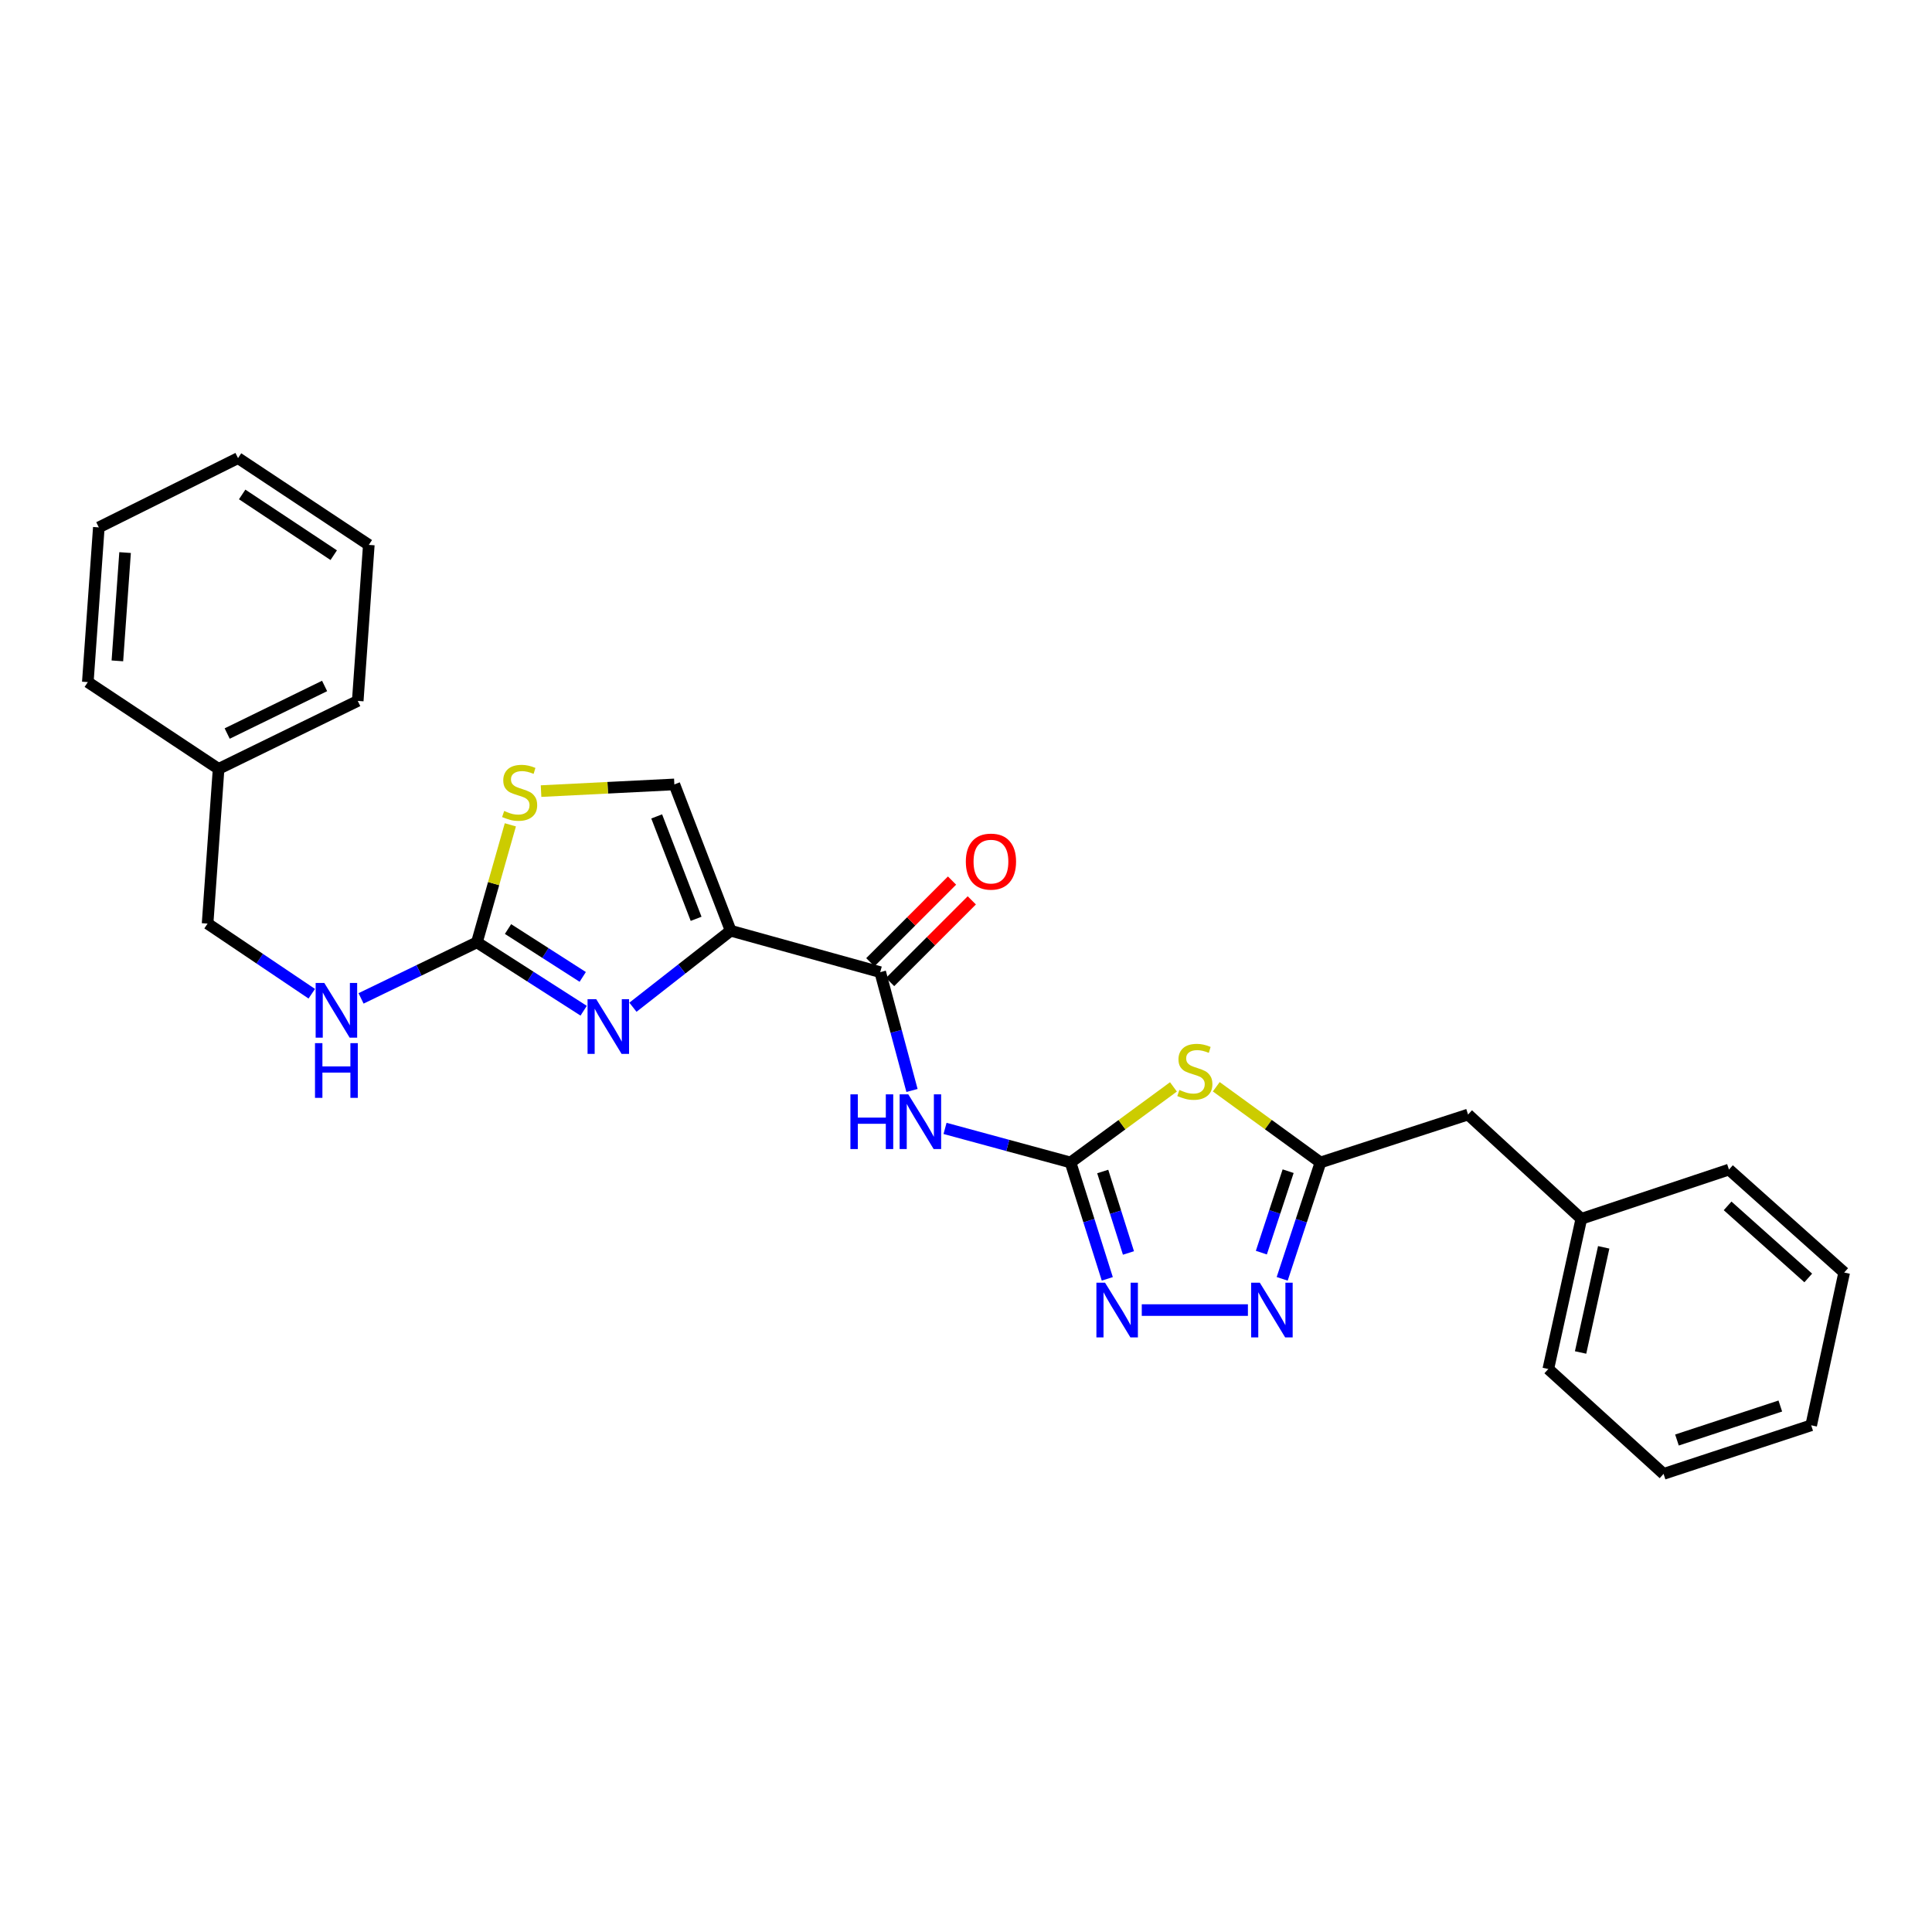 <?xml version='1.0' encoding='iso-8859-1'?>
<svg version='1.1' baseProfile='full'
              xmlns='http://www.w3.org/2000/svg'
                      xmlns:rdkit='http://www.rdkit.org/xml'
                      xmlns:xlink='http://www.w3.org/1999/xlink'
                  xml:space='preserve'
width='1000px' height='1000px' viewBox='0 0 1000 1000'>
<!-- END OF HEADER -->
<rect style='opacity:1.0;fill:#FFFFFF;stroke:none' width='1000' height='1000' x='0' y='0'> </rect>
<path class='bond-1' d='M 378.195,481.736 L 352.903,501.538' style='fill:none;fill-rule:evenodd;stroke:#000000;stroke-width:6px;stroke-linecap:butt;stroke-linejoin:miter;stroke-opacity:1' />
<path class='bond-1' d='M 352.903,501.538 L 327.61,521.339' style='fill:none;fill-rule:evenodd;stroke:#0000FF;stroke-width:6px;stroke-linecap:butt;stroke-linejoin:miter;stroke-opacity:1' />
<path class='bond-4' d='M 378.195,481.736 L 455.595,503.178' style='fill:none;fill-rule:evenodd;stroke:#000000;stroke-width:6px;stroke-linecap:butt;stroke-linejoin:miter;stroke-opacity:1' />
<path class='bond-9' d='M 378.195,481.736 L 349.045,406.009' style='fill:none;fill-rule:evenodd;stroke:#000000;stroke-width:6px;stroke-linecap:butt;stroke-linejoin:miter;stroke-opacity:1' />
<path class='bond-9' d='M 360.307,475.58 L 339.902,422.571' style='fill:none;fill-rule:evenodd;stroke:#000000;stroke-width:6px;stroke-linecap:butt;stroke-linejoin:miter;stroke-opacity:1' />
<path class='bond-0' d='M 554.108,601.69 L 521.627,592.873' style='fill:none;fill-rule:evenodd;stroke:#000000;stroke-width:6px;stroke-linecap:butt;stroke-linejoin:miter;stroke-opacity:1' />
<path class='bond-0' d='M 521.627,592.873 L 489.147,584.056' style='fill:none;fill-rule:evenodd;stroke:#0000FF;stroke-width:6px;stroke-linecap:butt;stroke-linejoin:miter;stroke-opacity:1' />
<path class='bond-2' d='M 554.108,601.69 L 580.741,582.134' style='fill:none;fill-rule:evenodd;stroke:#000000;stroke-width:6px;stroke-linecap:butt;stroke-linejoin:miter;stroke-opacity:1' />
<path class='bond-2' d='M 580.741,582.134 L 607.374,562.578' style='fill:none;fill-rule:evenodd;stroke:#CCCC00;stroke-width:6px;stroke-linecap:butt;stroke-linejoin:miter;stroke-opacity:1' />
<path class='bond-5' d='M 554.108,601.69 L 563.62,631.81' style='fill:none;fill-rule:evenodd;stroke:#000000;stroke-width:6px;stroke-linecap:butt;stroke-linejoin:miter;stroke-opacity:1' />
<path class='bond-5' d='M 563.62,631.81 L 573.132,661.93' style='fill:none;fill-rule:evenodd;stroke:#0000FF;stroke-width:6px;stroke-linecap:butt;stroke-linejoin:miter;stroke-opacity:1' />
<path class='bond-5' d='M 570.771,606.365 L 577.43,627.449' style='fill:none;fill-rule:evenodd;stroke:#000000;stroke-width:6px;stroke-linecap:butt;stroke-linejoin:miter;stroke-opacity:1' />
<path class='bond-5' d='M 577.43,627.449 L 584.089,648.533' style='fill:none;fill-rule:evenodd;stroke:#0000FF;stroke-width:6px;stroke-linecap:butt;stroke-linejoin:miter;stroke-opacity:1' />
<path class='bond-6' d='M 302.1,523.149 L 274.474,505.451' style='fill:none;fill-rule:evenodd;stroke:#0000FF;stroke-width:6px;stroke-linecap:butt;stroke-linejoin:miter;stroke-opacity:1' />
<path class='bond-6' d='M 274.474,505.451 L 246.848,487.754' style='fill:none;fill-rule:evenodd;stroke:#000000;stroke-width:6px;stroke-linecap:butt;stroke-linejoin:miter;stroke-opacity:1' />
<path class='bond-6' d='M 301.624,505.645 L 282.286,493.257' style='fill:none;fill-rule:evenodd;stroke:#0000FF;stroke-width:6px;stroke-linecap:butt;stroke-linejoin:miter;stroke-opacity:1' />
<path class='bond-6' d='M 282.286,493.257 L 262.948,480.869' style='fill:none;fill-rule:evenodd;stroke:#000000;stroke-width:6px;stroke-linecap:butt;stroke-linejoin:miter;stroke-opacity:1' />
<path class='bond-8' d='M 629.539,562.504 L 656.503,582.097' style='fill:none;fill-rule:evenodd;stroke:#CCCC00;stroke-width:6px;stroke-linecap:butt;stroke-linejoin:miter;stroke-opacity:1' />
<path class='bond-8' d='M 656.503,582.097 L 683.468,601.69' style='fill:none;fill-rule:evenodd;stroke:#000000;stroke-width:6px;stroke-linecap:butt;stroke-linejoin:miter;stroke-opacity:1' />
<path class='bond-3' d='M 472.051,564.43 L 463.823,533.804' style='fill:none;fill-rule:evenodd;stroke:#0000FF;stroke-width:6px;stroke-linecap:butt;stroke-linejoin:miter;stroke-opacity:1' />
<path class='bond-3' d='M 463.823,533.804 L 455.595,503.178' style='fill:none;fill-rule:evenodd;stroke:#000000;stroke-width:6px;stroke-linecap:butt;stroke-linejoin:miter;stroke-opacity:1' />
<path class='bond-12' d='M 460.715,508.299 L 481.861,487.162' style='fill:none;fill-rule:evenodd;stroke:#000000;stroke-width:6px;stroke-linecap:butt;stroke-linejoin:miter;stroke-opacity:1' />
<path class='bond-12' d='M 481.861,487.162 L 503.007,466.025' style='fill:none;fill-rule:evenodd;stroke:#FF0000;stroke-width:6px;stroke-linecap:butt;stroke-linejoin:miter;stroke-opacity:1' />
<path class='bond-12' d='M 450.476,498.057 L 471.622,476.92' style='fill:none;fill-rule:evenodd;stroke:#000000;stroke-width:6px;stroke-linecap:butt;stroke-linejoin:miter;stroke-opacity:1' />
<path class='bond-12' d='M 471.622,476.92 L 492.768,455.783' style='fill:none;fill-rule:evenodd;stroke:#FF0000;stroke-width:6px;stroke-linecap:butt;stroke-linejoin:miter;stroke-opacity:1' />
<path class='bond-7' d='M 590.98,678.093 L 645.917,678.093' style='fill:none;fill-rule:evenodd;stroke:#0000FF;stroke-width:6px;stroke-linecap:butt;stroke-linejoin:miter;stroke-opacity:1' />
<path class='bond-11' d='M 246.848,487.754 L 216.865,502.26' style='fill:none;fill-rule:evenodd;stroke:#000000;stroke-width:6px;stroke-linecap:butt;stroke-linejoin:miter;stroke-opacity:1' />
<path class='bond-11' d='M 216.865,502.26 L 186.882,516.765' style='fill:none;fill-rule:evenodd;stroke:#0000FF;stroke-width:6px;stroke-linecap:butt;stroke-linejoin:miter;stroke-opacity:1' />
<path class='bond-27' d='M 246.848,487.754 L 255.502,457.343' style='fill:none;fill-rule:evenodd;stroke:#000000;stroke-width:6px;stroke-linecap:butt;stroke-linejoin:miter;stroke-opacity:1' />
<path class='bond-27' d='M 255.502,457.343 L 264.156,426.932' style='fill:none;fill-rule:evenodd;stroke:#CCCC00;stroke-width:6px;stroke-linecap:butt;stroke-linejoin:miter;stroke-opacity:1' />
<path class='bond-28' d='M 663.659,661.922 L 673.563,631.806' style='fill:none;fill-rule:evenodd;stroke:#0000FF;stroke-width:6px;stroke-linecap:butt;stroke-linejoin:miter;stroke-opacity:1' />
<path class='bond-28' d='M 673.563,631.806 L 683.468,601.69' style='fill:none;fill-rule:evenodd;stroke:#000000;stroke-width:6px;stroke-linecap:butt;stroke-linejoin:miter;stroke-opacity:1' />
<path class='bond-28' d='M 652.873,648.363 L 659.806,627.282' style='fill:none;fill-rule:evenodd;stroke:#0000FF;stroke-width:6px;stroke-linecap:butt;stroke-linejoin:miter;stroke-opacity:1' />
<path class='bond-28' d='M 659.806,627.282 L 666.739,606.201' style='fill:none;fill-rule:evenodd;stroke:#000000;stroke-width:6px;stroke-linecap:butt;stroke-linejoin:miter;stroke-opacity:1' />
<path class='bond-13' d='M 683.468,601.69 L 759.87,576.885' style='fill:none;fill-rule:evenodd;stroke:#000000;stroke-width:6px;stroke-linecap:butt;stroke-linejoin:miter;stroke-opacity:1' />
<path class='bond-10' d='M 349.045,406.009 L 314.548,407.742' style='fill:none;fill-rule:evenodd;stroke:#000000;stroke-width:6px;stroke-linecap:butt;stroke-linejoin:miter;stroke-opacity:1' />
<path class='bond-10' d='M 314.548,407.742 L 280.05,409.475' style='fill:none;fill-rule:evenodd;stroke:#CCCC00;stroke-width:6px;stroke-linecap:butt;stroke-linejoin:miter;stroke-opacity:1' />
<path class='bond-14' d='M 161.373,514.355 L 134.41,496.203' style='fill:none;fill-rule:evenodd;stroke:#0000FF;stroke-width:6px;stroke-linecap:butt;stroke-linejoin:miter;stroke-opacity:1' />
<path class='bond-14' d='M 134.41,496.203 L 107.447,478.051' style='fill:none;fill-rule:evenodd;stroke:#000000;stroke-width:6px;stroke-linecap:butt;stroke-linejoin:miter;stroke-opacity:1' />
<path class='bond-15' d='M 759.87,576.885 L 818.492,630.848' style='fill:none;fill-rule:evenodd;stroke:#000000;stroke-width:6px;stroke-linecap:butt;stroke-linejoin:miter;stroke-opacity:1' />
<path class='bond-16' d='M 107.447,478.051 L 113.144,397.972' style='fill:none;fill-rule:evenodd;stroke:#000000;stroke-width:6px;stroke-linecap:butt;stroke-linejoin:miter;stroke-opacity:1' />
<path class='bond-17' d='M 818.492,630.848 L 801.402,708.594' style='fill:none;fill-rule:evenodd;stroke:#000000;stroke-width:6px;stroke-linecap:butt;stroke-linejoin:miter;stroke-opacity:1' />
<path class='bond-17' d='M 830.073,645.619 L 818.11,700.042' style='fill:none;fill-rule:evenodd;stroke:#000000;stroke-width:6px;stroke-linecap:butt;stroke-linejoin:miter;stroke-opacity:1' />
<path class='bond-18' d='M 818.492,630.848 L 894.91,605.367' style='fill:none;fill-rule:evenodd;stroke:#000000;stroke-width:6px;stroke-linecap:butt;stroke-linejoin:miter;stroke-opacity:1' />
<path class='bond-19' d='M 113.144,397.972 L 185.169,362.788' style='fill:none;fill-rule:evenodd;stroke:#000000;stroke-width:6px;stroke-linecap:butt;stroke-linejoin:miter;stroke-opacity:1' />
<path class='bond-19' d='M 117.591,379.681 L 168.009,355.052' style='fill:none;fill-rule:evenodd;stroke:#000000;stroke-width:6px;stroke-linecap:butt;stroke-linejoin:miter;stroke-opacity:1' />
<path class='bond-20' d='M 113.144,397.972 L 45.455,353.052' style='fill:none;fill-rule:evenodd;stroke:#000000;stroke-width:6px;stroke-linecap:butt;stroke-linejoin:miter;stroke-opacity:1' />
<path class='bond-24' d='M 801.402,708.594 L 861.062,762.879' style='fill:none;fill-rule:evenodd;stroke:#000000;stroke-width:6px;stroke-linecap:butt;stroke-linejoin:miter;stroke-opacity:1' />
<path class='bond-21' d='M 894.91,605.367 L 954.545,658.662' style='fill:none;fill-rule:evenodd;stroke:#000000;stroke-width:6px;stroke-linecap:butt;stroke-linejoin:miter;stroke-opacity:1' />
<path class='bond-21' d='M 894.205,624.16 L 935.95,661.467' style='fill:none;fill-rule:evenodd;stroke:#000000;stroke-width:6px;stroke-linecap:butt;stroke-linejoin:miter;stroke-opacity:1' />
<path class='bond-22' d='M 185.169,362.788 L 190.898,282.032' style='fill:none;fill-rule:evenodd;stroke:#000000;stroke-width:6px;stroke-linecap:butt;stroke-linejoin:miter;stroke-opacity:1' />
<path class='bond-23' d='M 45.455,353.052 L 51.151,272.973' style='fill:none;fill-rule:evenodd;stroke:#000000;stroke-width:6px;stroke-linecap:butt;stroke-linejoin:miter;stroke-opacity:1' />
<path class='bond-23' d='M 60.755,342.068 L 64.742,286.012' style='fill:none;fill-rule:evenodd;stroke:#000000;stroke-width:6px;stroke-linecap:butt;stroke-linejoin:miter;stroke-opacity:1' />
<path class='bond-25' d='M 954.545,658.662 L 937.472,737.736' style='fill:none;fill-rule:evenodd;stroke:#000000;stroke-width:6px;stroke-linecap:butt;stroke-linejoin:miter;stroke-opacity:1' />
<path class='bond-29' d='M 190.898,282.032 L 123.201,237.121' style='fill:none;fill-rule:evenodd;stroke:#000000;stroke-width:6px;stroke-linecap:butt;stroke-linejoin:miter;stroke-opacity:1' />
<path class='bond-29' d='M 172.737,287.364 L 125.349,255.926' style='fill:none;fill-rule:evenodd;stroke:#000000;stroke-width:6px;stroke-linecap:butt;stroke-linejoin:miter;stroke-opacity:1' />
<path class='bond-26' d='M 51.151,272.973 L 123.201,237.121' style='fill:none;fill-rule:evenodd;stroke:#000000;stroke-width:6px;stroke-linecap:butt;stroke-linejoin:miter;stroke-opacity:1' />
<path class='bond-30' d='M 861.062,762.879 L 937.472,737.736' style='fill:none;fill-rule:evenodd;stroke:#000000;stroke-width:6px;stroke-linecap:butt;stroke-linejoin:miter;stroke-opacity:1' />
<path class='bond-30' d='M 867.997,745.351 L 921.484,727.751' style='fill:none;fill-rule:evenodd;stroke:#000000;stroke-width:6px;stroke-linecap:butt;stroke-linejoin:miter;stroke-opacity:1' />
<path  class='atom-2' d='M 308.599 517.162
L 317.879 532.162
Q 318.799 533.642, 320.279 536.322
Q 321.759 539.002, 321.839 539.162
L 321.839 517.162
L 325.599 517.162
L 325.599 545.482
L 321.719 545.482
L 311.759 529.082
Q 310.599 527.162, 309.359 524.962
Q 308.159 522.762, 307.799 522.082
L 307.799 545.482
L 304.119 545.482
L 304.119 517.162
L 308.599 517.162
' fill='#0000FF'/>
<path  class='atom-3' d='M 610.45 564.166
Q 610.77 564.286, 612.09 564.846
Q 613.41 565.406, 614.85 565.766
Q 616.33 566.086, 617.77 566.086
Q 620.45 566.086, 622.01 564.806
Q 623.57 563.486, 623.57 561.206
Q 623.57 559.646, 622.77 558.686
Q 622.01 557.726, 620.81 557.206
Q 619.61 556.686, 617.61 556.086
Q 615.09 555.326, 613.57 554.606
Q 612.09 553.886, 611.01 552.366
Q 609.97 550.846, 609.97 548.286
Q 609.97 544.726, 612.37 542.526
Q 614.81 540.326, 619.61 540.326
Q 622.89 540.326, 626.61 541.886
L 625.69 544.966
Q 622.29 543.566, 619.73 543.566
Q 616.97 543.566, 615.45 544.726
Q 613.93 545.846, 613.97 547.806
Q 613.97 549.326, 614.73 550.246
Q 615.53 551.166, 616.65 551.686
Q 617.81 552.206, 619.73 552.806
Q 622.29 553.606, 623.81 554.406
Q 625.33 555.206, 626.41 556.846
Q 627.53 558.446, 627.53 561.206
Q 627.53 565.126, 624.89 567.246
Q 622.29 569.326, 617.93 569.326
Q 615.41 569.326, 613.49 568.766
Q 611.61 568.246, 609.37 567.326
L 610.45 564.166
' fill='#CCCC00'/>
<path  class='atom-4' d='M 440.174 566.434
L 444.014 566.434
L 444.014 578.474
L 458.494 578.474
L 458.494 566.434
L 462.334 566.434
L 462.334 594.754
L 458.494 594.754
L 458.494 581.674
L 444.014 581.674
L 444.014 594.754
L 440.174 594.754
L 440.174 566.434
' fill='#0000FF'/>
<path  class='atom-4' d='M 470.134 566.434
L 479.414 581.434
Q 480.334 582.914, 481.814 585.594
Q 483.294 588.274, 483.374 588.434
L 483.374 566.434
L 487.134 566.434
L 487.134 594.754
L 483.254 594.754
L 473.294 578.354
Q 472.134 576.434, 470.894 574.234
Q 469.694 572.034, 469.334 571.354
L 469.334 594.754
L 465.654 594.754
L 465.654 566.434
L 470.134 566.434
' fill='#0000FF'/>
<path  class='atom-6' d='M 571.977 663.933
L 581.257 678.933
Q 582.177 680.413, 583.657 683.093
Q 585.137 685.773, 585.217 685.933
L 585.217 663.933
L 588.977 663.933
L 588.977 692.253
L 585.097 692.253
L 575.137 675.853
Q 573.977 673.933, 572.737 671.733
Q 571.537 669.533, 571.177 668.853
L 571.177 692.253
L 567.497 692.253
L 567.497 663.933
L 571.977 663.933
' fill='#0000FF'/>
<path  class='atom-8' d='M 652.081 663.933
L 661.361 678.933
Q 662.281 680.413, 663.761 683.093
Q 665.241 685.773, 665.321 685.933
L 665.321 663.933
L 669.081 663.933
L 669.081 692.253
L 665.201 692.253
L 655.241 675.853
Q 654.081 673.933, 652.841 671.733
Q 651.641 669.533, 651.281 668.853
L 651.281 692.253
L 647.601 692.253
L 647.601 663.933
L 652.081 663.933
' fill='#0000FF'/>
<path  class='atom-11' d='M 260.966 419.752
Q 261.286 419.872, 262.606 420.432
Q 263.926 420.992, 265.366 421.352
Q 266.846 421.672, 268.286 421.672
Q 270.966 421.672, 272.526 420.392
Q 274.086 419.072, 274.086 416.792
Q 274.086 415.232, 273.286 414.272
Q 272.526 413.312, 271.326 412.792
Q 270.126 412.272, 268.126 411.672
Q 265.606 410.912, 264.086 410.192
Q 262.606 409.472, 261.526 407.952
Q 260.486 406.432, 260.486 403.872
Q 260.486 400.312, 262.886 398.112
Q 265.326 395.912, 270.126 395.912
Q 273.406 395.912, 277.126 397.472
L 276.206 400.552
Q 272.806 399.152, 270.246 399.152
Q 267.486 399.152, 265.966 400.312
Q 264.446 401.432, 264.486 403.392
Q 264.486 404.912, 265.246 405.832
Q 266.046 406.752, 267.166 407.272
Q 268.326 407.792, 270.246 408.392
Q 272.806 409.192, 274.326 409.992
Q 275.846 410.792, 276.926 412.432
Q 278.046 414.032, 278.046 416.792
Q 278.046 420.712, 275.406 422.832
Q 272.806 424.912, 268.446 424.912
Q 265.926 424.912, 264.006 424.352
Q 262.126 423.832, 259.886 422.912
L 260.966 419.752
' fill='#CCCC00'/>
<path  class='atom-12' d='M 167.862 508.778
L 177.142 523.778
Q 178.062 525.258, 179.542 527.938
Q 181.022 530.618, 181.102 530.778
L 181.102 508.778
L 184.862 508.778
L 184.862 537.098
L 180.982 537.098
L 171.022 520.698
Q 169.862 518.778, 168.622 516.578
Q 167.422 514.378, 167.062 513.698
L 167.062 537.098
L 163.382 537.098
L 163.382 508.778
L 167.862 508.778
' fill='#0000FF'/>
<path  class='atom-12' d='M 163.042 539.93
L 166.882 539.93
L 166.882 551.97
L 181.362 551.97
L 181.362 539.93
L 185.202 539.93
L 185.202 568.25
L 181.362 568.25
L 181.362 555.17
L 166.882 555.17
L 166.882 568.25
L 163.042 568.25
L 163.042 539.93
' fill='#0000FF'/>
<path  class='atom-13' d='M 499.913 445.964
Q 499.913 439.164, 503.273 435.364
Q 506.633 431.564, 512.913 431.564
Q 519.193 431.564, 522.553 435.364
Q 525.913 439.164, 525.913 445.964
Q 525.913 452.844, 522.513 456.764
Q 519.113 460.644, 512.913 460.644
Q 506.673 460.644, 503.273 456.764
Q 499.913 452.884, 499.913 445.964
M 512.913 457.444
Q 517.233 457.444, 519.553 454.564
Q 521.913 451.644, 521.913 445.964
Q 521.913 440.404, 519.553 437.604
Q 517.233 434.764, 512.913 434.764
Q 508.593 434.764, 506.233 437.564
Q 503.913 440.364, 503.913 445.964
Q 503.913 451.684, 506.233 454.564
Q 508.593 457.444, 512.913 457.444
' fill='#FF0000'/>
</svg>
